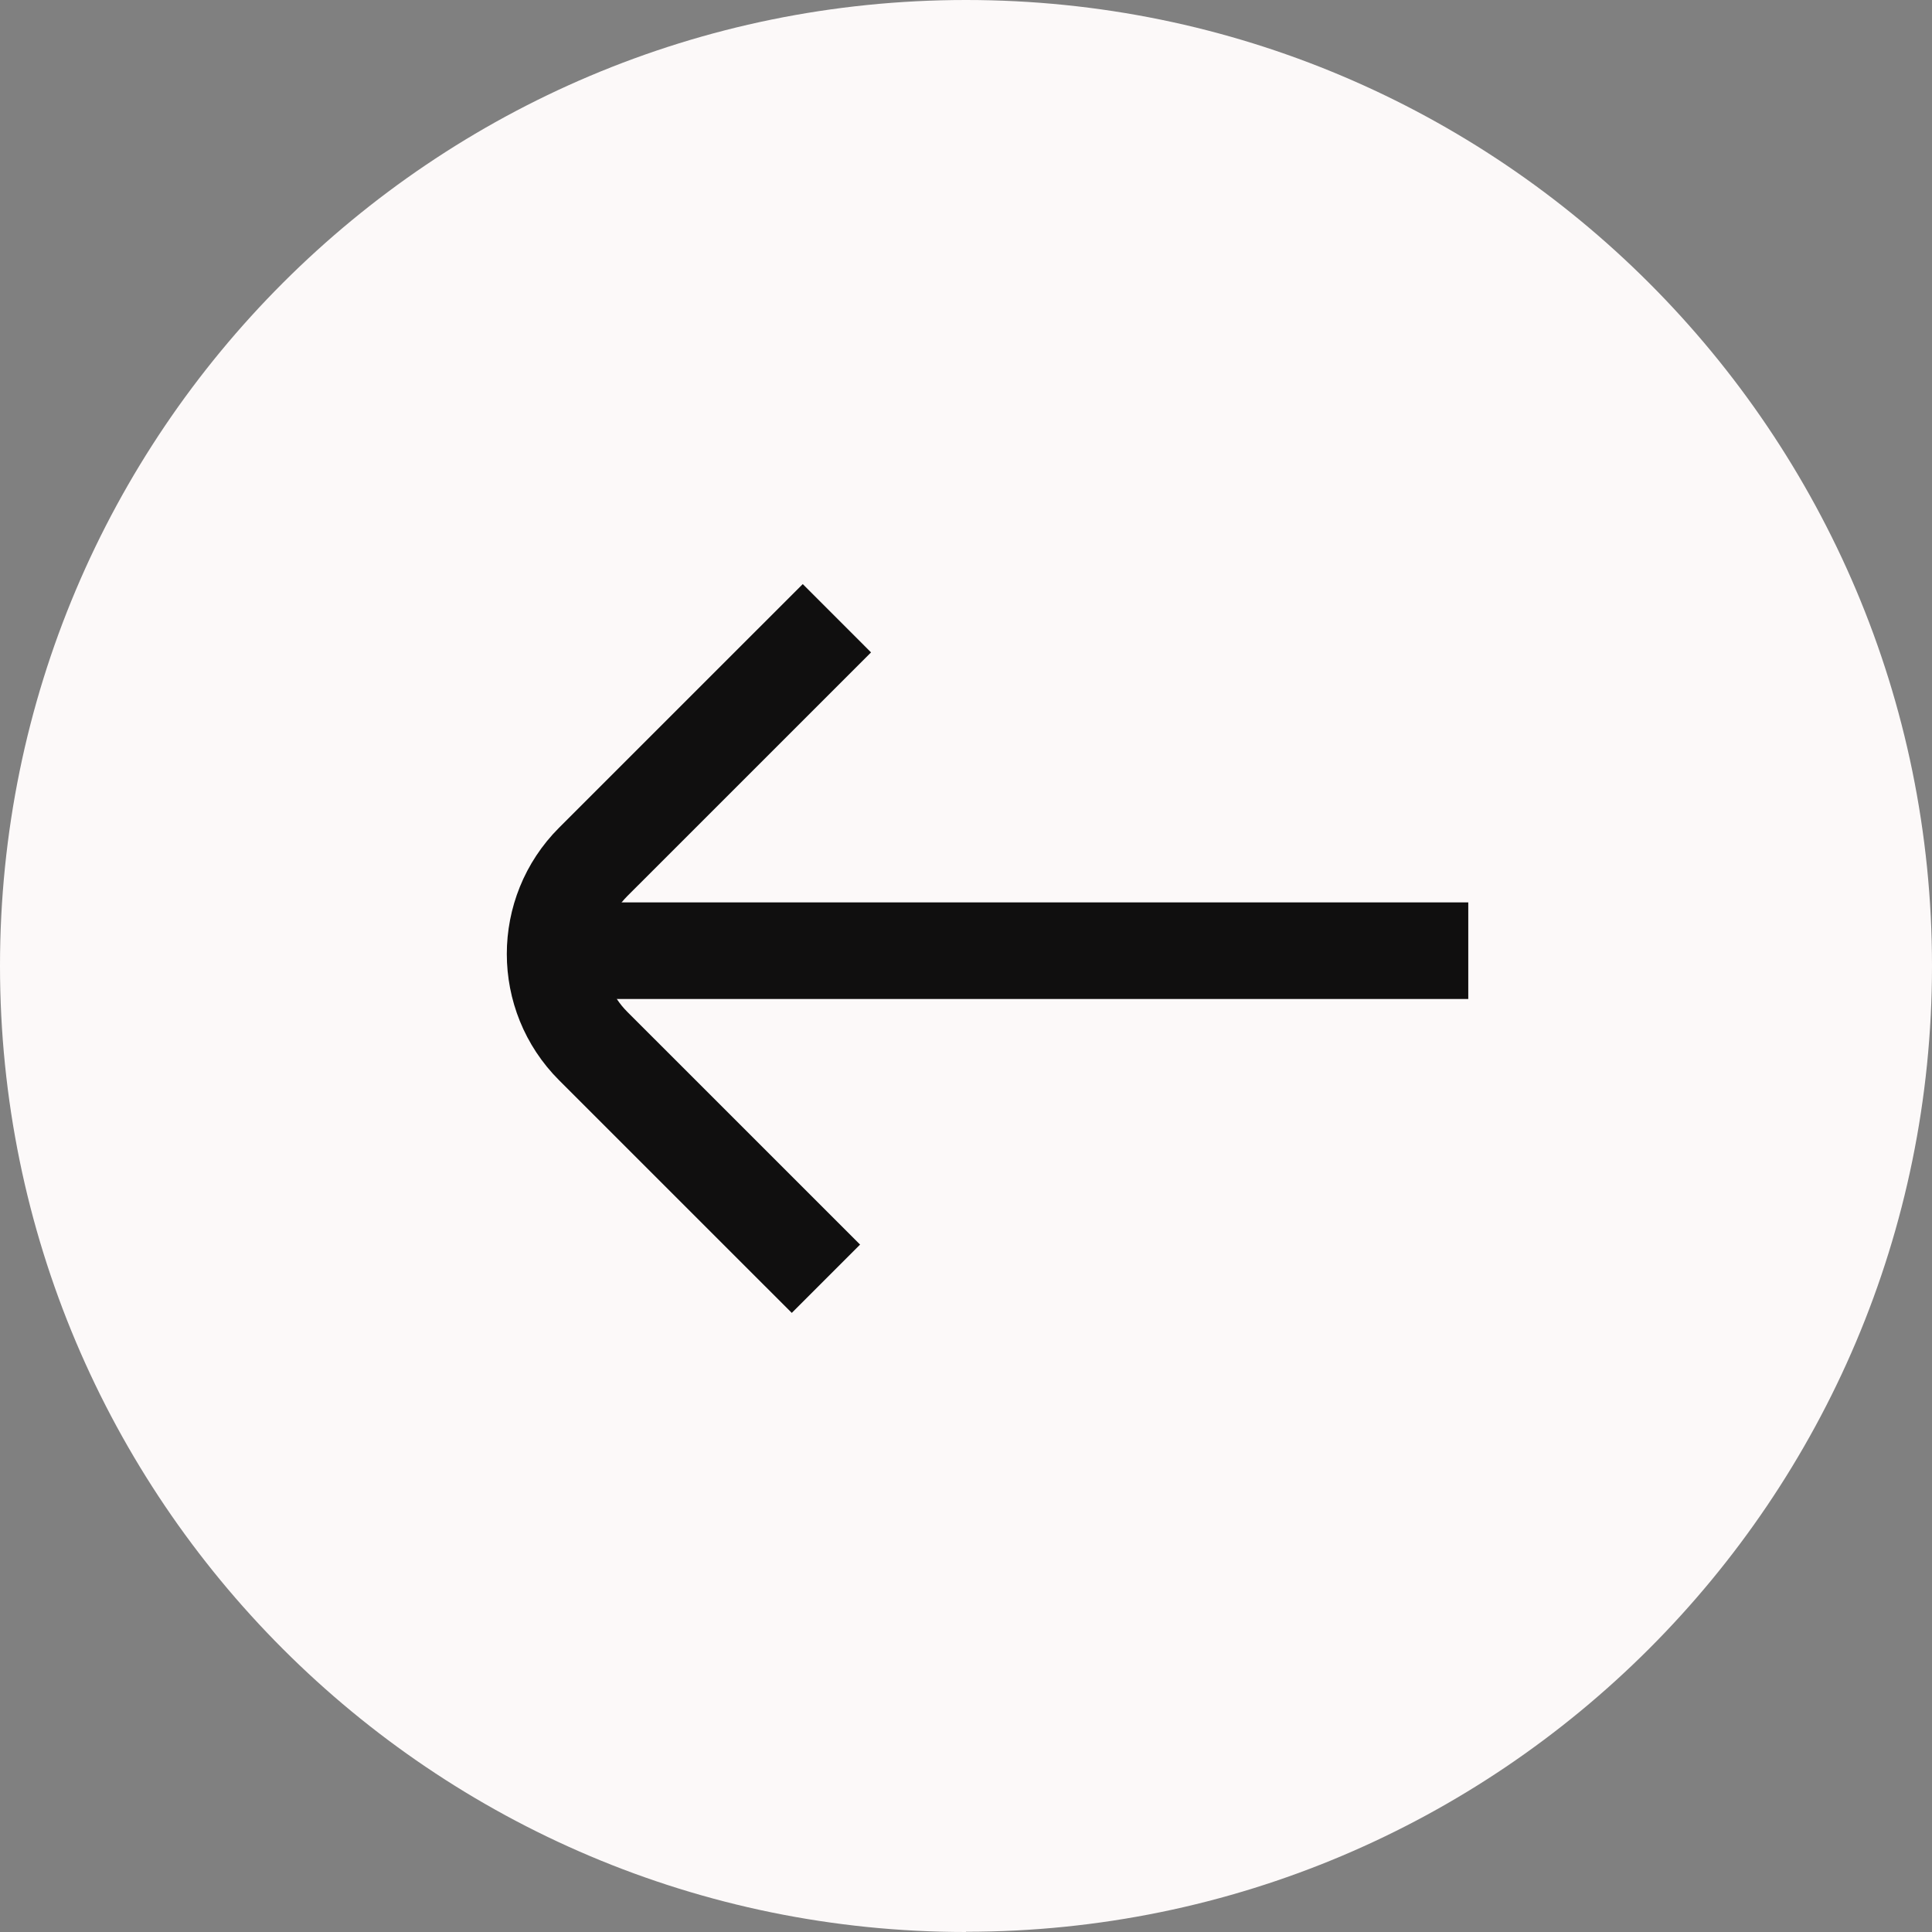 <svg width="40" height="40" viewBox="0 0 40 40" fill="none" xmlns="http://www.w3.org/2000/svg">
<rect x="0" y="0" width="40" height="40" fill="#808080" stroke="none"/>
<path d="M20 40C8.956 40 0 31.045 0 19.997C0 8.949 8.956 0 20 0C31.044 0 40 8.955 40 19.997C40 31.04 31.044 39.995 20 39.995" fill="#FCF9F9"/>
<path d="M30.399 19.683H11.98" stroke="#100F0F" stroke-width="2" stroke-miterlimit="10"/>
<path d="M17.327 12.8L12.282 17.844C11.23 18.896 11.23 20.606 12.282 21.658L17.1 26.475" stroke="#100F0F" stroke-width="2" stroke-miterlimit="10"/>
</svg>
